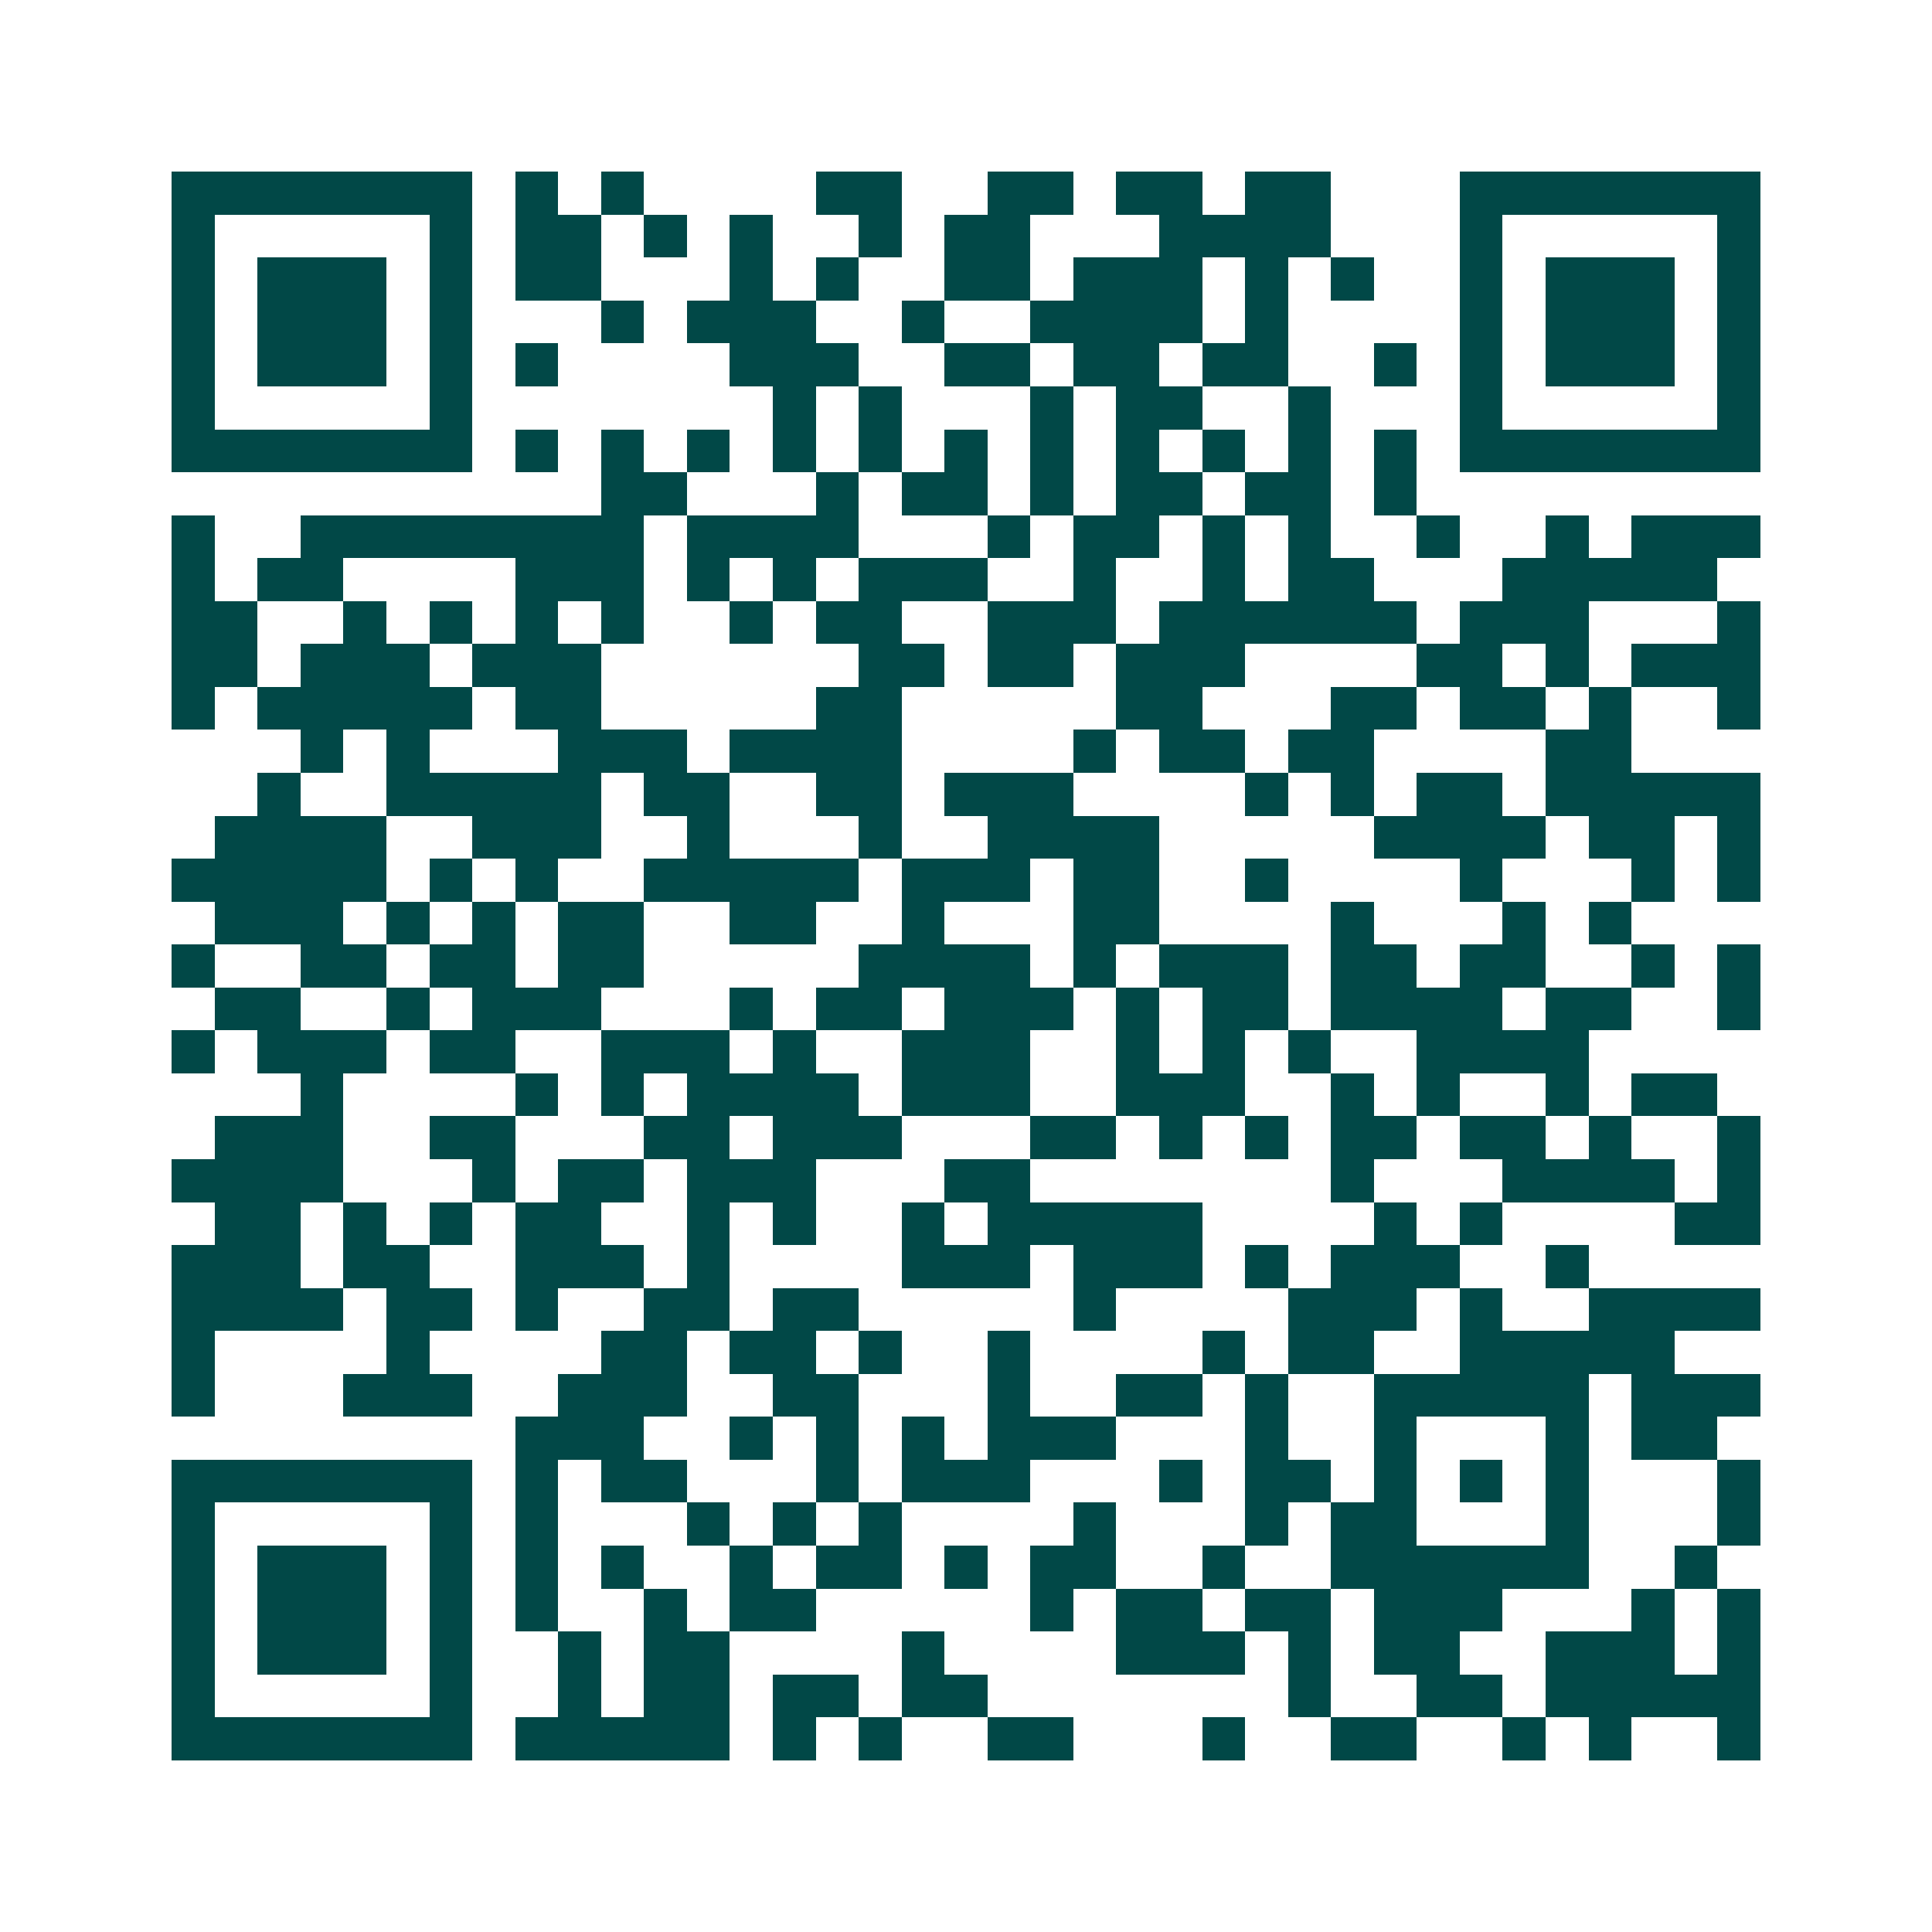<svg xmlns="http://www.w3.org/2000/svg" width="200" height="200" viewBox="0 0 45 45" shape-rendering="crispEdges"><path fill="#ffffff" d="M0 0h45v45H0z"/><path stroke="#014847" d="M4 4.5h7m1 0h1m1 0h1m4 0h2m2 0h2m1 0h2m1 0h2m3 0h7M4 5.5h1m5 0h1m1 0h2m1 0h1m1 0h1m2 0h1m1 0h2m3 0h4m3 0h1m5 0h1M4 6.5h1m1 0h3m1 0h1m1 0h2m3 0h1m1 0h1m2 0h2m1 0h3m1 0h1m1 0h1m2 0h1m1 0h3m1 0h1M4 7.5h1m1 0h3m1 0h1m3 0h1m1 0h3m2 0h1m2 0h4m1 0h1m4 0h1m1 0h3m1 0h1M4 8.5h1m1 0h3m1 0h1m1 0h1m4 0h3m2 0h2m1 0h2m1 0h2m2 0h1m1 0h1m1 0h3m1 0h1M4 9.5h1m5 0h1m7 0h1m1 0h1m3 0h1m1 0h2m2 0h1m3 0h1m5 0h1M4 10.5h7m1 0h1m1 0h1m1 0h1m1 0h1m1 0h1m1 0h1m1 0h1m1 0h1m1 0h1m1 0h1m1 0h1m1 0h7M14 11.5h2m3 0h1m1 0h2m1 0h1m1 0h2m1 0h2m1 0h1M4 12.5h1m2 0h8m1 0h4m3 0h1m1 0h2m1 0h1m1 0h1m2 0h1m2 0h1m1 0h3M4 13.5h1m1 0h2m4 0h3m1 0h1m1 0h1m1 0h3m2 0h1m2 0h1m1 0h2m3 0h5M4 14.5h2m2 0h1m1 0h1m1 0h1m1 0h1m2 0h1m1 0h2m2 0h3m1 0h6m1 0h3m3 0h1M4 15.5h2m1 0h3m1 0h3m6 0h2m1 0h2m1 0h3m4 0h2m1 0h1m1 0h3M4 16.5h1m1 0h5m1 0h2m5 0h2m5 0h2m3 0h2m1 0h2m1 0h1m2 0h1M7 17.5h1m1 0h1m3 0h3m1 0h4m4 0h1m1 0h2m1 0h2m4 0h2M6 18.5h1m2 0h5m1 0h2m2 0h2m1 0h3m4 0h1m1 0h1m1 0h2m1 0h5M5 19.5h4m2 0h3m2 0h1m3 0h1m2 0h4m5 0h4m1 0h2m1 0h1M4 20.5h5m1 0h1m1 0h1m2 0h5m1 0h3m1 0h2m2 0h1m4 0h1m3 0h1m1 0h1M5 21.5h3m1 0h1m1 0h1m1 0h2m2 0h2m2 0h1m3 0h2m4 0h1m3 0h1m1 0h1M4 22.5h1m2 0h2m1 0h2m1 0h2m5 0h4m1 0h1m1 0h3m1 0h2m1 0h2m2 0h1m1 0h1M5 23.5h2m2 0h1m1 0h3m3 0h1m1 0h2m1 0h3m1 0h1m1 0h2m1 0h4m1 0h2m2 0h1M4 24.5h1m1 0h3m1 0h2m2 0h3m1 0h1m2 0h3m2 0h1m1 0h1m1 0h1m2 0h4M7 25.5h1m4 0h1m1 0h1m1 0h4m1 0h3m2 0h3m2 0h1m1 0h1m2 0h1m1 0h2M5 26.5h3m2 0h2m3 0h2m1 0h3m3 0h2m1 0h1m1 0h1m1 0h2m1 0h2m1 0h1m2 0h1M4 27.5h4m3 0h1m1 0h2m1 0h3m3 0h2m7 0h1m3 0h4m1 0h1M5 28.5h2m1 0h1m1 0h1m1 0h2m2 0h1m1 0h1m2 0h1m1 0h5m4 0h1m1 0h1m4 0h2M4 29.5h3m1 0h2m2 0h3m1 0h1m4 0h3m1 0h3m1 0h1m1 0h3m2 0h1M4 30.5h4m1 0h2m1 0h1m2 0h2m1 0h2m5 0h1m4 0h3m1 0h1m2 0h4M4 31.5h1m4 0h1m4 0h2m1 0h2m1 0h1m2 0h1m4 0h1m1 0h2m2 0h5M4 32.5h1m3 0h3m2 0h3m2 0h2m3 0h1m2 0h2m1 0h1m2 0h5m1 0h3M12 33.5h3m2 0h1m1 0h1m1 0h1m1 0h3m3 0h1m2 0h1m3 0h1m1 0h2M4 34.5h7m1 0h1m1 0h2m3 0h1m1 0h3m3 0h1m1 0h2m1 0h1m1 0h1m1 0h1m3 0h1M4 35.5h1m5 0h1m1 0h1m3 0h1m1 0h1m1 0h1m4 0h1m3 0h1m1 0h2m3 0h1m3 0h1M4 36.5h1m1 0h3m1 0h1m1 0h1m1 0h1m2 0h1m1 0h2m1 0h1m1 0h2m2 0h1m2 0h6m2 0h1M4 37.5h1m1 0h3m1 0h1m1 0h1m2 0h1m1 0h2m5 0h1m1 0h2m1 0h2m1 0h3m3 0h1m1 0h1M4 38.5h1m1 0h3m1 0h1m2 0h1m1 0h2m4 0h1m4 0h3m1 0h1m1 0h2m2 0h3m1 0h1M4 39.5h1m5 0h1m2 0h1m1 0h2m1 0h2m1 0h2m7 0h1m2 0h2m1 0h5M4 40.5h7m1 0h5m1 0h1m1 0h1m2 0h2m3 0h1m2 0h2m2 0h1m1 0h1m2 0h1"/></svg>
